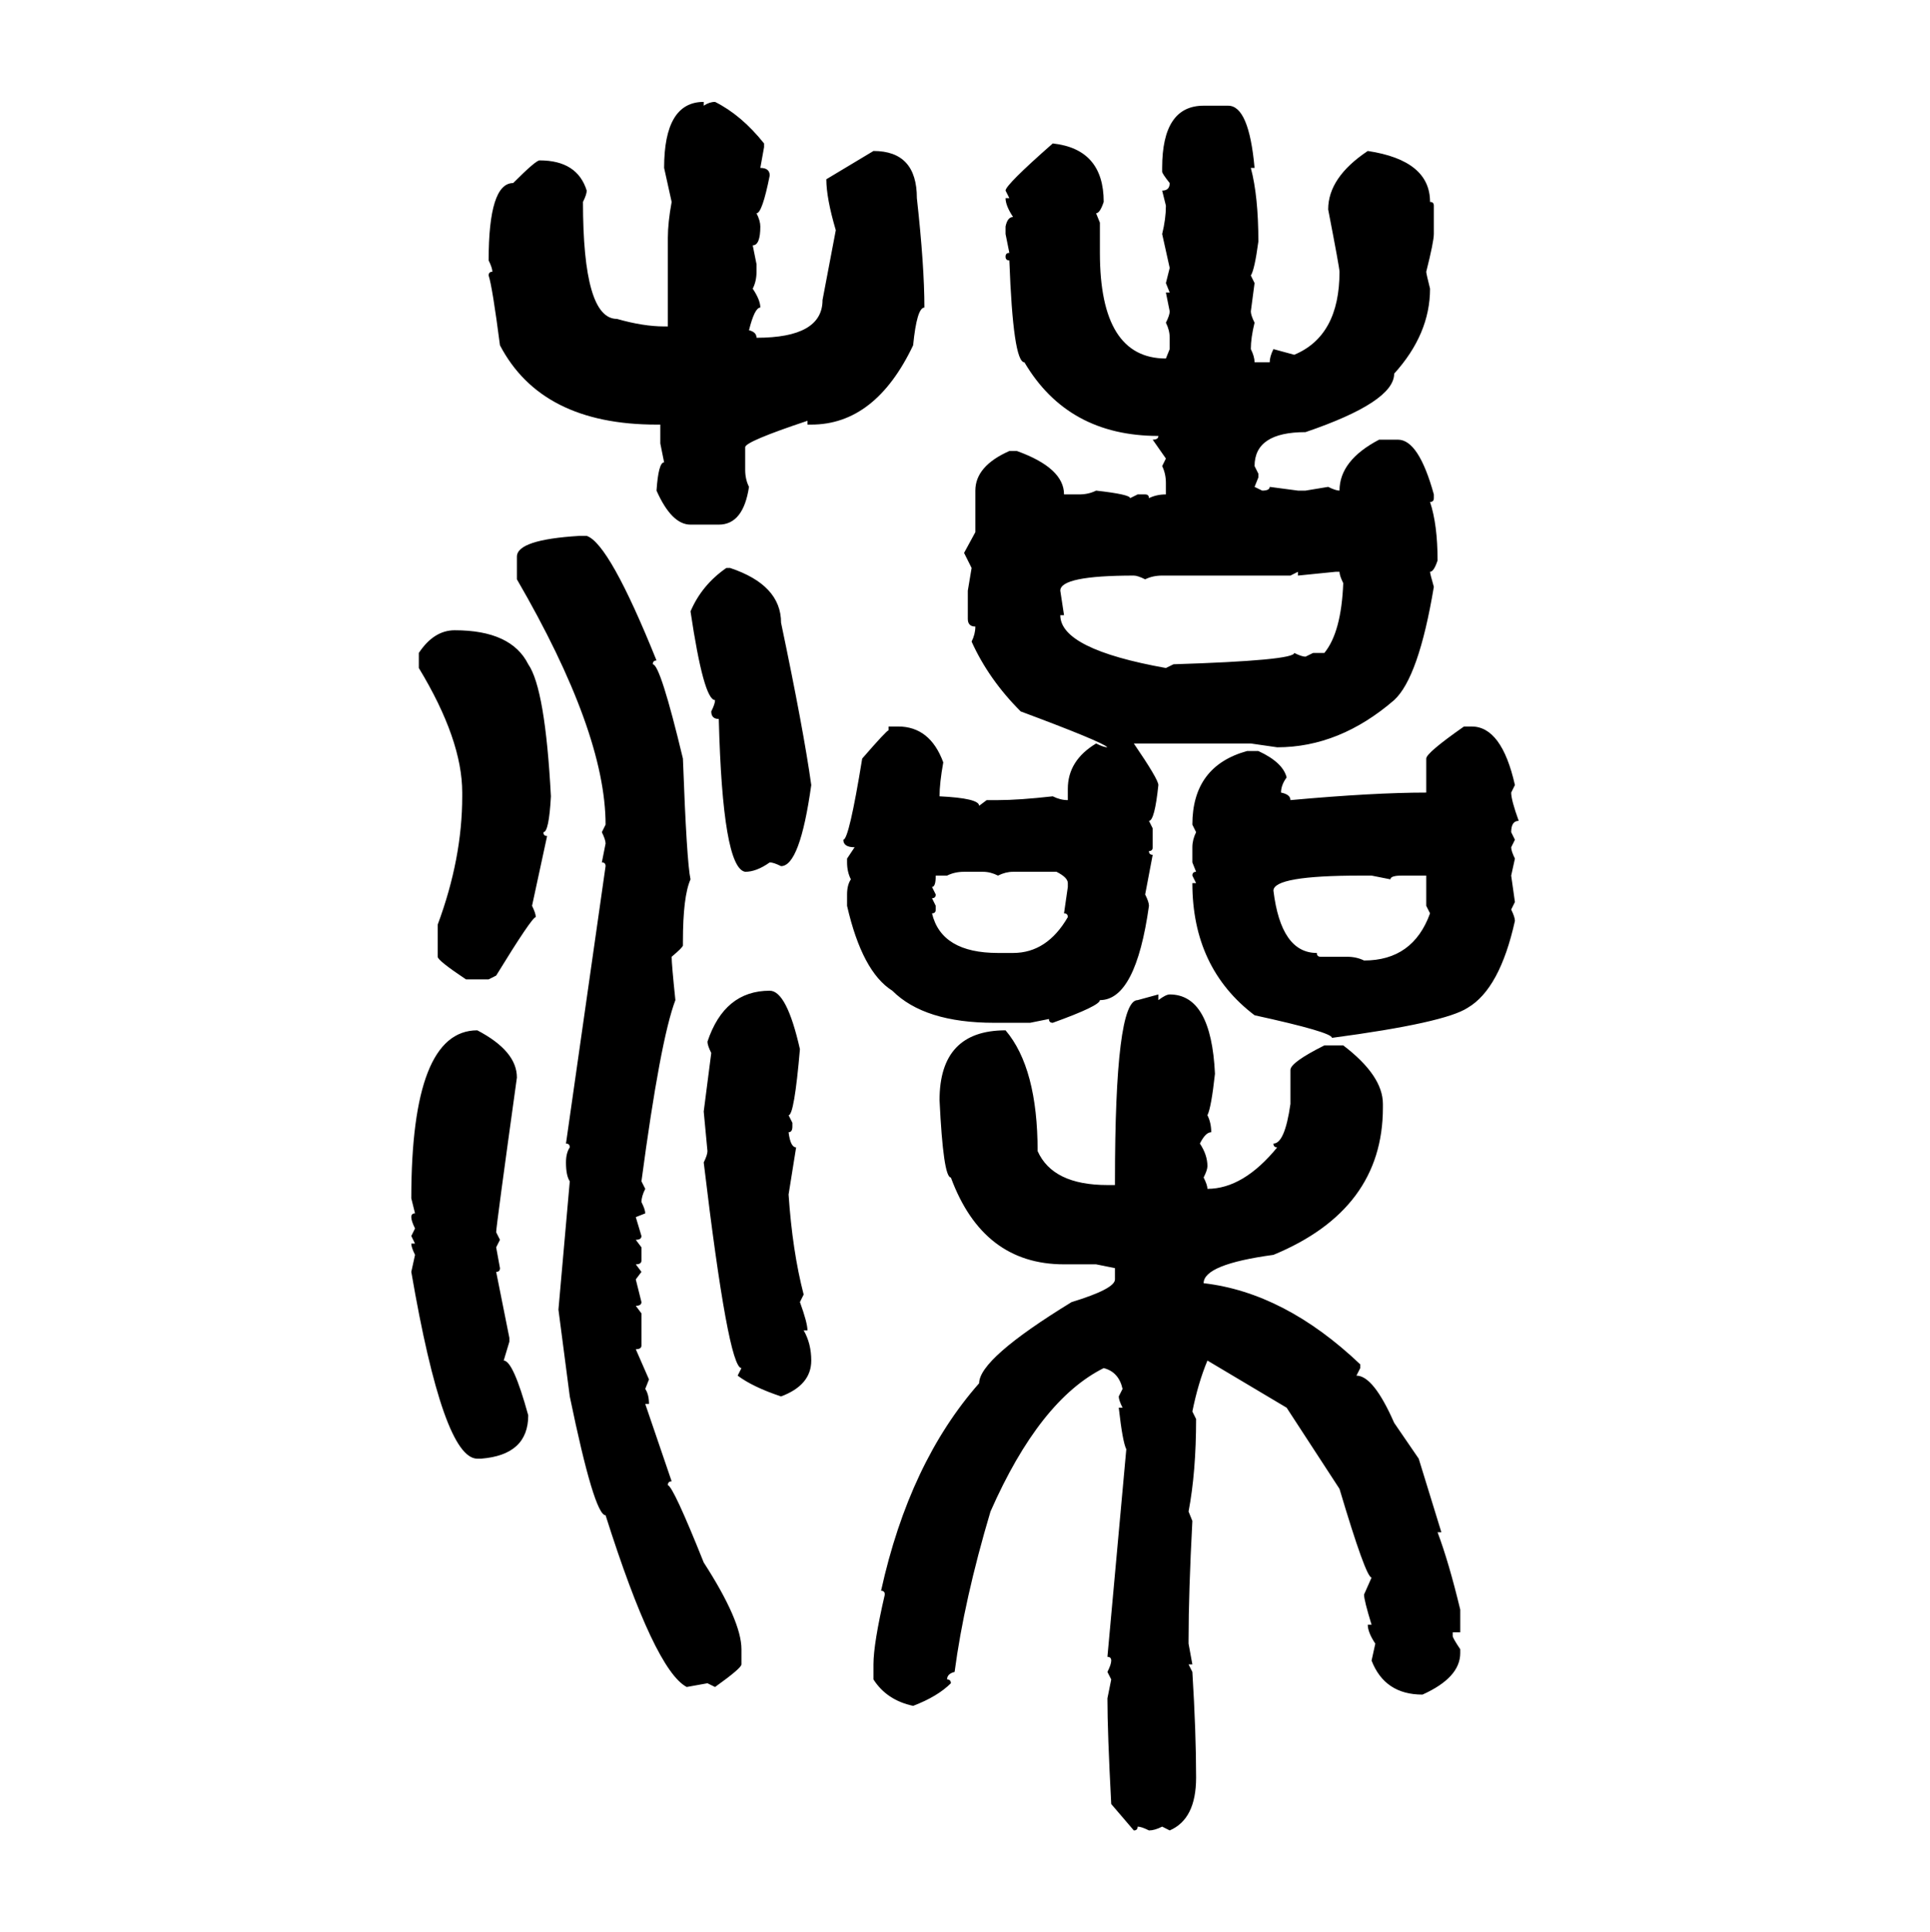 <svg xmlns="http://www.w3.org/2000/svg" xmlns:xlink="http://www.w3.org/1999/xlink" width="299.707" height="300"><path d="M109.28 15.82L109.28 15.82L109.28 16.41Q110.16 15.82 111.04 15.82L111.04 15.82Q115.14 17.87 118.65 22.27L118.65 22.27L118.65 22.85L118.07 26.07Q119.53 26.07 119.53 27.25L119.53 27.25Q118.36 33.11 117.48 33.11L117.48 33.11Q118.07 34.28 118.07 35.16L118.07 35.16Q118.07 38.09 116.89 38.09L116.89 38.09L117.48 41.02L117.48 42.19Q117.48 43.65 116.89 44.82L116.89 44.82Q118.07 46.58 118.07 47.75L118.07 47.75Q117.19 47.75 116.31 51.27L116.31 51.27Q117.48 51.56 117.48 52.44L117.48 52.44Q127.73 52.44 127.73 46.58L127.73 46.58L129.79 35.74Q128.32 30.76 128.32 27.83L128.32 27.83L135.64 23.44Q142.38 23.44 142.38 30.76L142.38 30.76Q143.55 41.31 143.55 47.75L143.55 47.75Q142.38 47.75 141.80 53.61L141.80 53.61Q135.94 65.92 125.98 65.92L125.98 65.92L125.39 65.92L125.39 65.33Q115.72 68.55 115.72 69.43L115.72 69.43L115.72 72.95Q115.72 74.41 116.31 75.59L116.31 75.59Q115.43 81.45 111.62 81.45L111.62 81.45L107.23 81.45Q104.30 81.45 101.95 76.17L101.95 76.17Q102.25 71.78 103.13 71.78L103.13 71.78L102.54 68.85L102.54 65.92L101.95 65.92Q84.08 65.92 77.64 53.61L77.64 53.61Q76.46 44.53 75.88 42.77L75.88 42.77Q75.88 42.19 76.46 42.19L76.46 42.19Q76.46 41.60 75.88 40.43L75.88 40.43Q75.88 28.42 79.69 28.42L79.69 28.42Q83.20 24.90 83.79 24.90L83.79 24.90Q89.65 24.90 91.11 29.59L91.11 29.59Q91.11 30.18 90.53 31.35L90.53 31.35Q90.53 49.51 95.80 49.51L95.80 49.51Q99.90 50.68 103.13 50.68L103.13 50.68L103.71 50.68L103.71 36.91Q103.71 34.57 104.30 31.35L104.30 31.35L103.13 26.07Q103.13 15.82 109.28 15.82ZM186.91 16.41L186.91 16.41L190.72 16.41Q193.95 16.41 194.82 26.07L194.82 26.07L194.24 26.07Q195.41 30.47 195.41 37.50L195.41 37.50Q194.82 41.89 194.24 42.77L194.24 42.77L194.82 43.95L194.24 48.34Q194.24 48.93 194.82 50.10L194.82 50.10Q194.24 52.44 194.24 54.20L194.24 54.20Q194.82 55.37 194.82 56.25L194.82 56.25L197.17 56.25Q197.17 55.37 197.75 54.20L197.75 54.20L200.98 55.08Q208.01 52.15 208.01 42.19L208.01 42.19Q208.01 41.60 206.25 32.52L206.25 32.52Q206.25 27.54 212.40 23.44L212.40 23.44Q222.07 24.90 222.07 31.35L222.07 31.35Q222.66 31.35 222.66 31.93L222.66 31.93L222.66 36.33Q222.66 37.50 221.48 42.19L221.48 42.19Q221.48 42.48 222.07 44.82L222.07 44.82Q222.07 51.86 216.50 58.01L216.50 58.01Q216.50 62.40 202.73 67.09L202.73 67.09Q194.82 67.09 194.82 72.36L194.82 72.36L195.41 73.54L195.41 74.12L194.82 75.59L196.00 76.17Q197.17 76.17 197.17 75.59L197.17 75.59L201.56 76.17L202.73 76.17L206.25 75.59Q207.42 76.17 208.01 76.17L208.01 76.17Q208.01 71.48 214.16 68.26L214.16 68.26L217.09 68.26Q220.31 68.26 222.66 76.76L222.66 76.76L222.66 77.34Q222.66 77.93 222.07 77.93L222.07 77.93Q223.24 81.45 223.24 87.01L223.24 87.01Q222.66 88.77 222.07 88.77L222.07 88.77Q222.07 89.06 222.66 91.11L222.66 91.11Q220.31 105.18 216.50 108.69L216.50 108.69Q208.01 116.02 198.34 116.02L198.34 116.02L194.24 115.43L176.07 115.43Q179.88 121.00 179.88 121.88L179.88 121.88Q179.30 127.44 178.42 127.44L178.42 127.44L179.00 128.61L179.00 131.54Q179.00 132.13 178.42 132.13L178.42 132.13Q178.42 132.71 179.00 132.71L179.00 132.71L177.83 138.87Q178.42 140.04 178.42 140.63L178.42 140.63Q176.37 155.27 170.80 155.27L170.80 155.27Q170.80 156.15 163.48 158.79L163.48 158.79Q162.89 158.79 162.89 158.20L162.89 158.20L159.96 158.79L154.39 158.79Q143.55 158.79 138.57 153.81L138.57 153.81Q133.89 150.88 131.54 140.63L131.54 140.63L131.54 138.87Q131.54 137.40 132.13 136.52L132.13 136.52Q131.54 135.35 131.54 133.89L131.54 133.89L131.54 133.30L132.71 131.54Q130.96 131.54 130.96 130.37L130.96 130.37Q131.84 130.37 133.89 117.77L133.89 117.77Q137.70 113.38 137.99 113.38L137.99 113.38L137.99 112.79L139.45 112.79Q144.43 112.79 146.48 118.36L146.48 118.36Q145.90 121.58 145.90 123.63L145.90 123.63Q152.05 123.93 152.05 125.10L152.05 125.10L153.22 124.22L154.98 124.22Q158.20 124.22 163.48 123.63L163.48 123.63Q164.65 124.22 165.82 124.22L165.82 124.22L165.82 122.46Q165.82 118.07 170.21 115.43L170.21 115.43Q171.39 116.02 171.97 116.02L171.97 116.02Q171.09 115.14 158.50 110.45L158.50 110.45Q153.52 105.47 150.88 99.61L150.88 99.61Q151.46 98.44 151.46 97.27L151.46 97.27Q150.29 97.27 150.29 96.09L150.29 96.09L150.29 91.70L150.88 88.18L149.71 85.84L151.46 82.62L151.46 76.17Q151.46 72.36 156.74 70.02L156.74 70.02L157.91 70.02Q165.23 72.66 165.23 76.76L165.23 76.76L167.58 76.76Q169.04 76.76 170.21 76.17L170.21 76.17Q175.49 76.76 175.49 77.34L175.49 77.34L176.66 76.76L177.83 76.76Q178.42 76.76 178.42 77.34L178.42 77.34Q179.59 76.76 181.05 76.76L181.05 76.76L181.05 75Q181.05 73.54 180.47 72.36L180.47 72.36L181.05 71.19L179.00 68.26Q179.88 68.26 179.88 67.68L179.88 67.68Q165.82 67.68 159.08 56.25L159.08 56.25Q157.32 56.25 156.74 40.43L156.74 40.43Q156.15 40.43 156.15 39.84L156.15 39.84Q156.15 39.26 156.74 39.26L156.74 39.26L156.15 36.33L156.15 35.16Q156.45 33.69 157.32 33.69L157.32 33.69Q156.15 31.93 156.15 30.76L156.15 30.76L156.74 30.76L156.15 29.59Q156.15 28.71 163.48 22.27L163.48 22.27Q171.39 23.14 171.39 31.35L171.39 31.35Q170.80 33.11 170.21 33.11L170.21 33.11L170.80 34.57L170.80 39.26Q170.80 55.66 181.05 55.66L181.05 55.66L181.64 54.20L181.64 52.44Q181.64 51.27 181.05 50.10L181.05 50.10Q181.64 48.93 181.64 48.34L181.64 48.34L181.05 45.41L181.64 45.41L181.05 43.95L181.64 41.60L180.47 36.33Q181.05 33.98 181.05 31.93L181.05 31.93L180.47 29.59Q181.64 29.59 181.64 28.42L181.64 28.42Q180.47 26.95 180.47 26.66L180.47 26.66L180.47 26.07Q180.47 16.41 186.91 16.41ZM89.94 83.20L89.94 83.20L91.11 83.20Q94.63 84.38 101.95 102.54L101.95 102.54Q101.37 102.54 101.37 103.13L101.37 103.13Q102.54 103.13 106.05 117.77L106.05 117.77Q106.64 133.89 107.23 136.52L107.23 136.52Q106.05 139.16 106.05 146.19L106.05 146.19L106.05 146.78Q106.05 147.07 104.30 148.54L104.30 148.54Q104.30 149.71 104.88 155.27L104.88 155.27Q102.54 161.43 99.61 183.40L99.61 183.40L100.20 184.57Q99.61 185.74 99.61 186.62L99.61 186.62Q100.20 187.79 100.20 188.38L100.20 188.38L98.73 188.96L99.61 191.89Q99.61 192.48 98.73 192.48L98.73 192.48L99.61 193.65L99.61 195.70Q99.61 196.29 98.73 196.29L98.73 196.29L99.61 197.46L98.73 198.63L99.61 202.15Q99.61 202.73 98.73 202.73L98.73 202.73L99.61 203.91L99.61 208.89Q99.61 209.47 98.73 209.47L98.73 209.47L100.78 214.16L100.20 215.63Q100.78 216.50 100.78 217.97L100.78 217.97L100.20 217.97L104.30 229.98Q103.71 229.98 103.71 230.57L103.71 230.57Q104.59 230.86 109.28 242.58L109.28 242.58Q115.14 251.66 115.14 256.05L115.14 256.05L115.14 258.40Q115.14 258.98 111.04 261.91L111.04 261.91L109.86 261.33L106.64 261.91Q101.66 259.28 94.04 235.25L94.04 235.25Q92.29 235.25 88.48 216.80L88.48 216.80L86.72 203.32L88.48 183.40Q87.89 182.52 87.89 180.47L87.89 180.47Q87.89 179.00 88.48 178.13L88.48 178.13Q88.48 177.54 87.89 177.54L87.89 177.54L94.04 134.47Q94.04 133.89 93.46 133.89L93.46 133.89L94.04 130.96Q94.04 130.37 93.46 129.20L93.46 129.20L94.04 128.03Q94.04 113.67 80.27 89.94L80.27 89.94L80.27 86.43Q80.27 83.79 89.94 83.20ZM112.79 88.18L112.79 88.18L113.38 88.18Q121.29 90.82 121.29 96.68L121.29 96.68Q124.80 113.38 125.98 121.88L125.98 121.88Q124.22 134.47 121.29 134.47L121.29 134.47Q120.12 133.89 119.53 133.89L119.53 133.89Q117.48 135.35 115.72 135.35L115.72 135.35Q112.21 134.77 111.62 111.62L111.62 111.62Q110.45 111.62 110.45 110.45L110.45 110.45Q111.04 109.28 111.04 108.69L111.04 108.69Q109.28 108.69 107.23 94.92L107.23 94.92Q108.98 90.82 112.79 88.18ZM201.56 88.77L200.39 89.36L180.47 89.36Q179.00 89.36 177.83 89.94L177.83 89.94Q176.66 89.36 176.07 89.36L176.07 89.36Q164.65 89.36 164.65 91.70L164.65 91.70L165.23 95.51L164.65 95.51Q164.65 100.78 181.05 103.71L181.05 103.71L182.23 103.13Q200.98 102.54 200.98 101.37L200.98 101.37Q202.15 101.95 202.73 101.95L202.73 101.95L203.91 101.37L205.66 101.37Q208.30 98.14 208.59 90.53L208.59 90.53Q208.01 89.36 208.01 88.77L208.01 88.77L207.42 88.77L201.56 89.36L201.56 88.77ZM70.61 97.85L70.61 97.85Q79.39 97.85 82.03 103.13L82.03 103.13Q84.67 106.93 85.55 123.63L85.55 123.63Q85.25 129.20 84.38 129.20L84.38 129.20Q84.38 129.79 84.96 129.79L84.96 129.79L82.62 140.63Q83.20 141.80 83.20 142.38L83.20 142.38Q82.62 142.38 77.05 151.46L77.05 151.46L75.88 152.05L72.36 152.05Q67.97 149.12 67.97 148.54L67.97 148.54L67.97 143.55Q71.78 133.30 71.78 123.63L71.78 123.63L71.78 123.05Q71.78 114.84 65.04 103.71L65.04 103.71L65.04 101.37Q67.38 97.85 70.61 97.85ZM227.34 112.79L227.34 112.79L228.52 112.79Q233.20 112.79 235.25 121.88L235.25 121.88L234.67 123.05Q234.67 124.22 235.84 127.44L235.84 127.44Q234.67 127.44 234.67 129.20L234.67 129.20L235.25 130.37L234.67 131.54Q234.67 132.13 235.25 133.30L235.25 133.30L234.67 135.94L235.25 140.04L234.67 141.21Q235.25 142.38 235.25 142.97L235.25 142.97Q232.91 153.52 227.93 156.45L227.93 156.45Q224.41 158.79 206.84 161.13L206.84 161.13Q206.84 160.25 194.82 157.62L194.82 157.62Q185.16 150.29 185.16 137.11L185.16 137.11L185.74 137.11L185.16 135.94Q185.16 135.35 185.74 135.35L185.74 135.35L185.16 133.89L185.16 131.54Q185.16 130.37 185.74 129.20L185.74 129.20L185.16 128.03Q185.16 118.95 193.65 116.60L193.65 116.60L195.41 116.60Q199.22 118.36 199.80 120.70L199.80 120.70Q198.93 121.88 198.93 123.05L198.93 123.05Q200.39 123.34 200.39 124.22L200.39 124.22Q213.28 123.05 221.48 123.05L221.48 123.05L221.48 117.77Q221.48 116.89 227.34 112.79ZM147.07 135.94L145.31 135.94Q145.31 137.70 144.73 137.70L144.73 137.70L145.31 138.87Q145.31 139.45 144.73 139.45L144.73 139.45L145.31 140.63L145.31 141.21Q145.31 141.80 144.73 141.80L144.73 141.80Q146.19 147.95 154.98 147.95L154.98 147.95L157.32 147.95Q162.60 147.95 165.82 142.38L165.82 142.38Q165.82 141.80 165.23 141.80L165.23 141.80L165.82 137.70L165.82 137.11Q165.82 136.23 164.06 135.35L164.06 135.35L157.32 135.35Q156.15 135.35 154.98 135.94L154.98 135.94Q153.81 135.35 152.64 135.35L152.64 135.35L149.71 135.35Q148.24 135.35 147.07 135.94L147.07 135.94ZM197.75 138.28L197.75 138.28Q198.93 147.95 204.49 147.95L204.49 147.95Q204.49 148.54 205.08 148.54L205.08 148.54L209.18 148.54Q210.64 148.54 211.82 149.12L211.82 149.12Q219.43 149.12 222.07 141.80L222.07 141.80L221.48 140.63L221.48 135.94L217.68 135.94Q215.92 135.94 215.92 136.52L215.92 136.52L212.99 135.94L211.23 135.94Q197.75 135.94 197.75 138.28ZM119.53 153.81L119.53 153.81Q122.17 153.81 124.22 162.89L124.22 162.89Q123.34 173.14 122.46 173.14L122.46 173.14L123.05 174.32L123.05 174.90Q123.05 175.78 122.46 175.78L122.46 175.78Q122.75 178.13 123.63 178.13L123.63 178.13L122.46 185.45Q123.05 194.24 124.80 200.98L124.80 200.98L124.22 202.15Q125.39 205.37 125.39 206.54L125.39 206.54L124.80 206.54Q125.98 208.59 125.98 211.23L125.98 211.23Q125.98 215.04 121.29 216.80L121.29 216.80Q116.89 215.33 114.55 213.57L114.55 213.57L115.14 212.40Q113.09 212.40 109.28 180.47L109.28 180.47Q109.86 179.30 109.86 178.71L109.86 178.71L109.28 172.56L110.45 163.48Q109.86 162.30 109.86 161.72L109.86 161.72Q112.50 153.81 119.53 153.81ZM176.66 155.27L179.88 154.39L179.88 155.27Q181.05 154.39 181.64 154.39L181.64 154.39Q188.09 154.39 188.67 166.70L188.67 166.70Q188.09 171.97 187.50 173.14L187.50 173.14Q188.09 174.32 188.09 175.78L188.09 175.78Q187.21 175.78 186.33 177.54L186.33 177.54Q187.50 179.30 187.50 181.05L187.50 181.05Q187.50 181.64 186.91 182.81L186.91 182.81Q187.50 183.98 187.50 184.57L187.50 184.57Q193.07 184.57 198.34 178.13L198.34 178.13Q197.75 178.13 197.75 177.54L197.75 177.54Q199.51 177.54 200.39 171.39L200.39 171.39L200.39 166.11Q200.39 164.94 205.66 162.30L205.66 162.30L208.59 162.30Q214.75 166.99 214.75 171.39L214.75 171.39L214.75 171.97Q214.75 187.79 197.75 194.82L197.75 194.82Q186.91 196.29 186.91 199.22L186.91 199.22Q199.51 200.68 211.23 211.82L211.23 211.82L211.23 212.40L210.64 213.57Q213.28 213.57 216.50 220.90L216.50 220.90L220.31 226.46L223.83 237.89L223.24 237.89Q225 242.58 226.76 249.90L226.76 249.90L226.76 253.42L225.59 253.42L225.59 254.00Q225.59 254.30 226.76 256.05L226.76 256.05L226.76 256.64Q226.76 260.45 220.90 263.09L220.90 263.09Q215.04 263.09 212.99 257.81L212.99 257.81L213.57 255.18Q212.40 253.42 212.40 252.25L212.40 252.25L212.99 252.25Q211.82 248.44 211.82 247.56L211.82 247.56L212.99 244.92Q212.11 244.92 208.01 231.15L208.01 231.15L199.80 218.55L187.50 211.23Q186.04 214.75 185.16 219.14L185.16 219.14L185.74 220.31Q185.74 228.52 184.57 234.67L184.57 234.67L185.16 236.13Q184.57 247.27 184.57 254.59L184.57 254.59L184.57 255.18L185.16 258.40L184.57 258.40L185.16 259.57Q185.74 268.95 185.74 275.98L185.74 275.98Q185.74 282.42 181.64 284.18L181.64 284.18L180.47 283.59Q179.30 284.18 178.42 284.18L178.42 284.18Q177.25 283.59 176.66 283.59L176.66 283.59Q176.66 284.18 176.07 284.18L176.07 284.18L172.56 280.08Q171.97 268.95 171.97 263.67L171.97 263.67L172.56 260.74L171.97 259.57Q172.56 258.40 172.56 257.81L172.56 257.81Q172.56 257.23 171.97 257.23L171.97 257.23L174.90 225Q174.32 223.83 173.73 218.55L173.73 218.55L174.32 218.55Q173.73 217.38 173.73 216.80L173.73 216.80L174.32 215.63Q173.73 212.99 171.39 212.40L171.39 212.40Q161.43 217.38 153.81 234.67L153.81 234.67Q149.71 248.44 148.24 259.57L148.24 259.57Q147.07 259.86 147.07 260.74L147.07 260.74Q147.66 260.74 147.66 261.33L147.66 261.33Q145.61 263.38 141.80 264.84L141.80 264.84Q137.70 263.96 135.64 260.74L135.64 260.74L135.64 258.40Q135.64 255.18 137.40 247.56L137.40 247.56Q137.40 246.97 136.82 246.97L136.82 246.97Q141.21 227.05 152.05 214.75L152.05 214.75Q152.05 210.94 166.41 202.15L166.41 202.15Q173.14 200.10 173.14 198.63L173.14 198.63L173.14 196.88L170.21 196.29L165.23 196.29Q152.64 196.29 147.66 182.81L147.66 182.81Q146.48 182.81 145.90 170.80L145.90 170.80Q145.90 159.96 156.15 159.96L156.15 159.96Q161.13 165.82 161.13 178.71L161.13 178.71Q163.48 183.98 171.97 183.98L171.97 183.98L173.14 183.98L173.14 183.40Q173.14 155.27 176.66 155.27L176.66 155.27ZM74.12 159.96L74.12 159.96Q80.27 163.18 80.27 167.29L80.27 167.29Q77.05 190.43 77.05 191.31L77.05 191.31L77.64 192.48L77.05 193.65L77.64 196.88Q77.64 197.46 77.05 197.46L77.05 197.46L79.10 207.71L79.10 208.30L78.22 211.23Q79.69 211.23 82.03 219.73L82.03 219.73Q82.03 225.88 74.71 226.46L74.71 226.46L74.12 226.46Q68.85 226.46 63.87 197.46L63.87 197.46L64.45 194.82Q63.87 193.65 63.87 193.07L63.87 193.07L64.45 193.07L63.87 191.89L64.45 190.72Q63.87 189.55 63.87 188.96L63.87 188.96Q63.87 188.38 64.45 188.38L64.45 188.38L63.87 186.04Q63.87 159.96 74.12 159.96Z"/></svg>